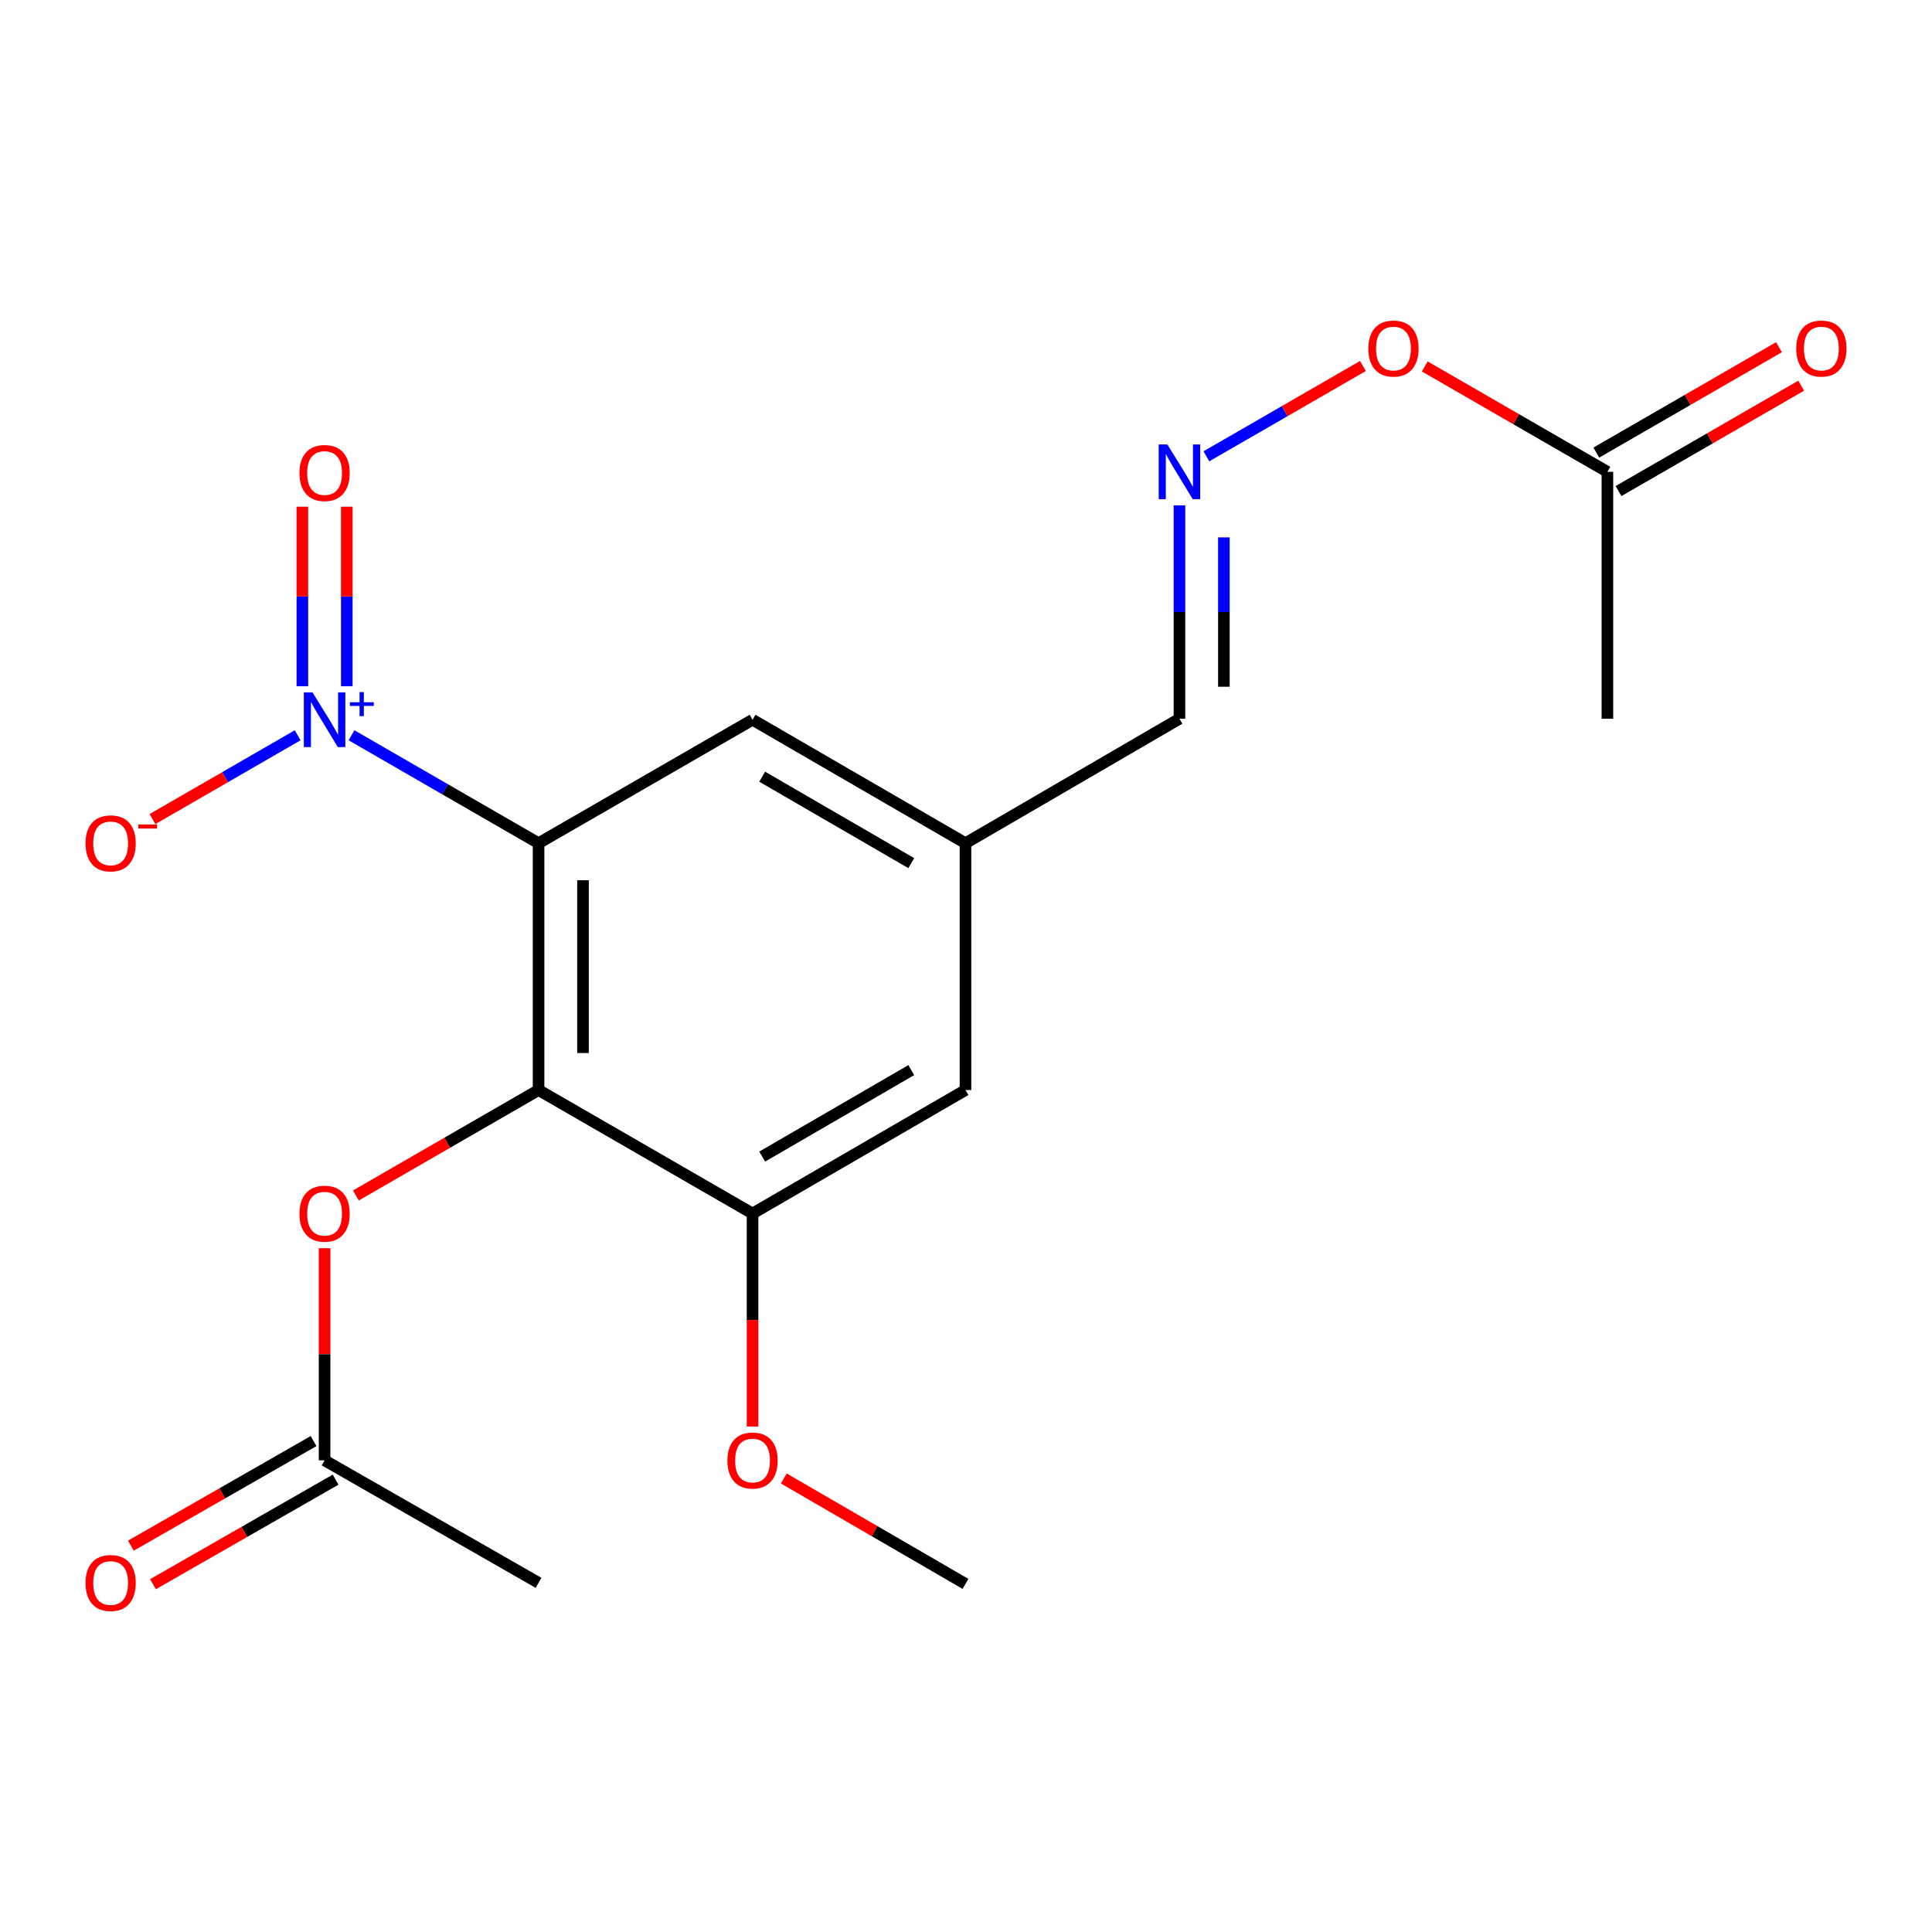 <?xml version='1.0' encoding='iso-8859-1'?>
<svg version='1.1' baseProfile='full'
              xmlns='http://www.w3.org/2000/svg'
                      xmlns:rdkit='http://www.rdkit.org/xml'
                      xmlns:xlink='http://www.w3.org/1999/xlink'
                  xml:space='preserve'
width='1000px' height='1000px' viewBox='0 0 1000 1000'>
<!-- END OF HEADER -->
<rect style='opacity:1.0;fill:#FFFFFF;stroke:none' width='1000' height='1000' x='0' y='0'> </rect>
<path class='bond-0' d='M 278.76,436.445 L 230.352,408.513' style='fill:none;fill-rule:evenodd;stroke:#000000;stroke-width:6px;stroke-linecap:butt;stroke-linejoin:miter;stroke-opacity:1' />
<path class='bond-0' d='M 230.352,408.513 L 181.943,380.581' style='fill:none;fill-rule:evenodd;stroke:#0000FF;stroke-width:6px;stroke-linecap:butt;stroke-linejoin:miter;stroke-opacity:1' />
<path class='bond-1' d='M 278.76,436.445 L 278.76,564.203' style='fill:none;fill-rule:evenodd;stroke:#000000;stroke-width:6px;stroke-linecap:butt;stroke-linejoin:miter;stroke-opacity:1' />
<path class='bond-1' d='M 301.757,455.608 L 301.757,545.039' style='fill:none;fill-rule:evenodd;stroke:#000000;stroke-width:6px;stroke-linecap:butt;stroke-linejoin:miter;stroke-opacity:1' />
<path class='bond-4' d='M 278.76,436.445 L 389.514,372.54' style='fill:none;fill-rule:evenodd;stroke:#000000;stroke-width:6px;stroke-linecap:butt;stroke-linejoin:miter;stroke-opacity:1' />
<path class='bond-5' d='M 154.07,380.582 L 116.491,402.267' style='fill:none;fill-rule:evenodd;stroke:#0000FF;stroke-width:6px;stroke-linecap:butt;stroke-linejoin:miter;stroke-opacity:1' />
<path class='bond-5' d='M 116.491,402.267 L 78.912,423.953' style='fill:none;fill-rule:evenodd;stroke:#FF0000;stroke-width:6px;stroke-linecap:butt;stroke-linejoin:miter;stroke-opacity:1' />
<path class='bond-8' d='M 179.504,355.185 L 179.504,308.731' style='fill:none;fill-rule:evenodd;stroke:#0000FF;stroke-width:6px;stroke-linecap:butt;stroke-linejoin:miter;stroke-opacity:1' />
<path class='bond-8' d='M 179.504,308.731 L 179.504,262.276' style='fill:none;fill-rule:evenodd;stroke:#FF0000;stroke-width:6px;stroke-linecap:butt;stroke-linejoin:miter;stroke-opacity:1' />
<path class='bond-8' d='M 156.508,355.185 L 156.508,308.731' style='fill:none;fill-rule:evenodd;stroke:#0000FF;stroke-width:6px;stroke-linecap:butt;stroke-linejoin:miter;stroke-opacity:1' />
<path class='bond-8' d='M 156.508,308.731 L 156.508,262.276' style='fill:none;fill-rule:evenodd;stroke:#FF0000;stroke-width:6px;stroke-linecap:butt;stroke-linejoin:miter;stroke-opacity:1' />
<path class='bond-2' d='M 278.76,564.203 L 389.514,628.121' style='fill:none;fill-rule:evenodd;stroke:#000000;stroke-width:6px;stroke-linecap:butt;stroke-linejoin:miter;stroke-opacity:1' />
<path class='bond-3' d='M 278.76,564.203 L 231.482,591.488' style='fill:none;fill-rule:evenodd;stroke:#000000;stroke-width:6px;stroke-linecap:butt;stroke-linejoin:miter;stroke-opacity:1' />
<path class='bond-3' d='M 231.482,591.488 L 184.203,618.774' style='fill:none;fill-rule:evenodd;stroke:#FF0000;stroke-width:6px;stroke-linecap:butt;stroke-linejoin:miter;stroke-opacity:1' />
<path class='bond-9' d='M 389.514,628.121 L 499.732,564.203' style='fill:none;fill-rule:evenodd;stroke:#000000;stroke-width:6px;stroke-linecap:butt;stroke-linejoin:miter;stroke-opacity:1' />
<path class='bond-9' d='M 394.51,598.64 L 471.662,553.898' style='fill:none;fill-rule:evenodd;stroke:#000000;stroke-width:6px;stroke-linecap:butt;stroke-linejoin:miter;stroke-opacity:1' />
<path class='bond-16' d='M 389.514,628.121 L 389.514,683.243' style='fill:none;fill-rule:evenodd;stroke:#000000;stroke-width:6px;stroke-linecap:butt;stroke-linejoin:miter;stroke-opacity:1' />
<path class='bond-16' d='M 389.514,683.243 L 389.514,738.366' style='fill:none;fill-rule:evenodd;stroke:#FF0000;stroke-width:6px;stroke-linecap:butt;stroke-linejoin:miter;stroke-opacity:1' />
<path class='bond-6' d='M 168.006,646.075 L 168.006,700.977' style='fill:none;fill-rule:evenodd;stroke:#FF0000;stroke-width:6px;stroke-linecap:butt;stroke-linejoin:miter;stroke-opacity:1' />
<path class='bond-6' d='M 168.006,700.977 L 168.006,755.88' style='fill:none;fill-rule:evenodd;stroke:#000000;stroke-width:6px;stroke-linecap:butt;stroke-linejoin:miter;stroke-opacity:1' />
<path class='bond-11' d='M 389.514,372.54 L 499.732,436.445' style='fill:none;fill-rule:evenodd;stroke:#000000;stroke-width:6px;stroke-linecap:butt;stroke-linejoin:miter;stroke-opacity:1' />
<path class='bond-11' d='M 394.512,402.02 L 471.664,446.753' style='fill:none;fill-rule:evenodd;stroke:#000000;stroke-width:6px;stroke-linecap:butt;stroke-linejoin:miter;stroke-opacity:1' />
<path class='bond-12' d='M 162.294,745.901 L 115.018,772.964' style='fill:none;fill-rule:evenodd;stroke:#000000;stroke-width:6px;stroke-linecap:butt;stroke-linejoin:miter;stroke-opacity:1' />
<path class='bond-12' d='M 115.018,772.964 L 67.743,800.027' style='fill:none;fill-rule:evenodd;stroke:#FF0000;stroke-width:6px;stroke-linecap:butt;stroke-linejoin:miter;stroke-opacity:1' />
<path class='bond-12' d='M 173.719,765.859 L 126.443,792.922' style='fill:none;fill-rule:evenodd;stroke:#000000;stroke-width:6px;stroke-linecap:butt;stroke-linejoin:miter;stroke-opacity:1' />
<path class='bond-12' d='M 126.443,792.922 L 79.167,819.984' style='fill:none;fill-rule:evenodd;stroke:#FF0000;stroke-width:6px;stroke-linecap:butt;stroke-linejoin:miter;stroke-opacity:1' />
<path class='bond-17' d='M 168.006,755.88 L 278.76,819.274' style='fill:none;fill-rule:evenodd;stroke:#000000;stroke-width:6px;stroke-linecap:butt;stroke-linejoin:miter;stroke-opacity:1' />
<path class='bond-7' d='M 610.486,261.574 L 610.486,316.795' style='fill:none;fill-rule:evenodd;stroke:#0000FF;stroke-width:6px;stroke-linecap:butt;stroke-linejoin:miter;stroke-opacity:1' />
<path class='bond-7' d='M 610.486,316.795 L 610.486,372.016' style='fill:none;fill-rule:evenodd;stroke:#000000;stroke-width:6px;stroke-linecap:butt;stroke-linejoin:miter;stroke-opacity:1' />
<path class='bond-7' d='M 633.482,278.14 L 633.482,316.795' style='fill:none;fill-rule:evenodd;stroke:#0000FF;stroke-width:6px;stroke-linecap:butt;stroke-linejoin:miter;stroke-opacity:1' />
<path class='bond-7' d='M 633.482,316.795 L 633.482,355.45' style='fill:none;fill-rule:evenodd;stroke:#000000;stroke-width:6px;stroke-linecap:butt;stroke-linejoin:miter;stroke-opacity:1' />
<path class='bond-15' d='M 624.423,236.18 L 664.94,212.809' style='fill:none;fill-rule:evenodd;stroke:#0000FF;stroke-width:6px;stroke-linecap:butt;stroke-linejoin:miter;stroke-opacity:1' />
<path class='bond-15' d='M 664.94,212.809 L 705.458,189.437' style='fill:none;fill-rule:evenodd;stroke:#FF0000;stroke-width:6px;stroke-linecap:butt;stroke-linejoin:miter;stroke-opacity:1' />
<path class='bond-20' d='M 499.732,564.203 L 499.732,436.445' style='fill:none;fill-rule:evenodd;stroke:#000000;stroke-width:6px;stroke-linecap:butt;stroke-linejoin:miter;stroke-opacity:1' />
<path class='bond-10' d='M 831.994,244.219 L 784.721,216.945' style='fill:none;fill-rule:evenodd;stroke:#000000;stroke-width:6px;stroke-linecap:butt;stroke-linejoin:miter;stroke-opacity:1' />
<path class='bond-10' d='M 784.721,216.945 L 737.449,189.671' style='fill:none;fill-rule:evenodd;stroke:#FF0000;stroke-width:6px;stroke-linecap:butt;stroke-linejoin:miter;stroke-opacity:1' />
<path class='bond-13' d='M 837.74,254.178 L 885.012,226.905' style='fill:none;fill-rule:evenodd;stroke:#000000;stroke-width:6px;stroke-linecap:butt;stroke-linejoin:miter;stroke-opacity:1' />
<path class='bond-13' d='M 885.012,226.905 L 932.285,199.631' style='fill:none;fill-rule:evenodd;stroke:#FF0000;stroke-width:6px;stroke-linecap:butt;stroke-linejoin:miter;stroke-opacity:1' />
<path class='bond-13' d='M 826.248,234.259 L 873.52,206.985' style='fill:none;fill-rule:evenodd;stroke:#000000;stroke-width:6px;stroke-linecap:butt;stroke-linejoin:miter;stroke-opacity:1' />
<path class='bond-13' d='M 873.52,206.985 L 920.793,179.712' style='fill:none;fill-rule:evenodd;stroke:#FF0000;stroke-width:6px;stroke-linecap:butt;stroke-linejoin:miter;stroke-opacity:1' />
<path class='bond-18' d='M 831.994,244.219 L 831.994,372.016' style='fill:none;fill-rule:evenodd;stroke:#000000;stroke-width:6px;stroke-linecap:butt;stroke-linejoin:miter;stroke-opacity:1' />
<path class='bond-14' d='M 499.732,436.445 L 610.486,372.016' style='fill:none;fill-rule:evenodd;stroke:#000000;stroke-width:6px;stroke-linecap:butt;stroke-linejoin:miter;stroke-opacity:1' />
<path class='bond-19' d='M 405.7,765.268 L 452.716,792.539' style='fill:none;fill-rule:evenodd;stroke:#FF0000;stroke-width:6px;stroke-linecap:butt;stroke-linejoin:miter;stroke-opacity:1' />
<path class='bond-19' d='M 452.716,792.539 L 499.732,819.81' style='fill:none;fill-rule:evenodd;stroke:#000000;stroke-width:6px;stroke-linecap:butt;stroke-linejoin:miter;stroke-opacity:1' />
<path  class='atom-1' d='M 161.746 358.38
L 171.026 373.38
Q 171.946 374.86, 173.426 377.54
Q 174.906 380.22, 174.986 380.38
L 174.986 358.38
L 178.746 358.38
L 178.746 386.7
L 174.866 386.7
L 164.906 370.3
Q 163.746 368.38, 162.506 366.18
Q 161.306 363.98, 160.946 363.3
L 160.946 386.7
L 157.266 386.7
L 157.266 358.38
L 161.746 358.38
' fill='#0000FF'/>
<path  class='atom-1' d='M 181.122 363.484
L 186.112 363.484
L 186.112 358.231
L 188.329 358.231
L 188.329 363.484
L 193.451 363.484
L 193.451 365.385
L 188.329 365.385
L 188.329 370.665
L 186.112 370.665
L 186.112 365.385
L 181.122 365.385
L 181.122 363.484
' fill='#0000FF'/>
<path  class='atom-4' d='M 155.006 628.201
Q 155.006 621.401, 158.366 617.601
Q 161.726 613.801, 168.006 613.801
Q 174.286 613.801, 177.646 617.601
Q 181.006 621.401, 181.006 628.201
Q 181.006 635.081, 177.606 639.001
Q 174.206 642.881, 168.006 642.881
Q 161.766 642.881, 158.366 639.001
Q 155.006 635.121, 155.006 628.201
M 168.006 639.681
Q 172.326 639.681, 174.646 636.801
Q 177.006 633.881, 177.006 628.201
Q 177.006 622.641, 174.646 619.841
Q 172.326 617.001, 168.006 617.001
Q 163.686 617.001, 161.326 619.801
Q 159.006 622.601, 159.006 628.201
Q 159.006 633.921, 161.326 636.801
Q 163.686 639.681, 168.006 639.681
' fill='#FF0000'/>
<path  class='atom-6' d='M 44.265 436.525
Q 44.265 429.725, 47.625 425.925
Q 50.985 422.125, 57.265 422.125
Q 63.545 422.125, 66.905 425.925
Q 70.265 429.725, 70.265 436.525
Q 70.265 443.405, 66.865 447.325
Q 63.465 451.205, 57.265 451.205
Q 51.025 451.205, 47.625 447.325
Q 44.265 443.445, 44.265 436.525
M 57.265 448.005
Q 61.585 448.005, 63.905 445.125
Q 66.265 442.205, 66.265 436.525
Q 66.265 430.965, 63.905 428.165
Q 61.585 425.325, 57.265 425.325
Q 52.945 425.325, 50.585 428.125
Q 48.265 430.925, 48.265 436.525
Q 48.265 442.245, 50.585 445.125
Q 52.945 448.005, 57.265 448.005
' fill='#FF0000'/>
<path  class='atom-6' d='M 71.585 426.747
L 81.274 426.747
L 81.274 428.859
L 71.585 428.859
L 71.585 426.747
' fill='#FF0000'/>
<path  class='atom-8' d='M 604.226 230.059
L 613.506 245.059
Q 614.426 246.539, 615.906 249.219
Q 617.386 251.899, 617.466 252.059
L 617.466 230.059
L 621.226 230.059
L 621.226 258.379
L 617.346 258.379
L 607.386 241.979
Q 606.226 240.059, 604.986 237.859
Q 603.786 235.659, 603.426 234.979
L 603.426 258.379
L 599.746 258.379
L 599.746 230.059
L 604.226 230.059
' fill='#0000FF'/>
<path  class='atom-9' d='M 155.006 244.835
Q 155.006 238.035, 158.366 234.235
Q 161.726 230.435, 168.006 230.435
Q 174.286 230.435, 177.646 234.235
Q 181.006 238.035, 181.006 244.835
Q 181.006 251.715, 177.606 255.635
Q 174.206 259.515, 168.006 259.515
Q 161.766 259.515, 158.366 255.635
Q 155.006 251.755, 155.006 244.835
M 168.006 256.315
Q 172.326 256.315, 174.646 253.435
Q 177.006 250.515, 177.006 244.835
Q 177.006 239.275, 174.646 236.475
Q 172.326 233.635, 168.006 233.635
Q 163.686 233.635, 161.326 236.435
Q 159.006 239.235, 159.006 244.835
Q 159.006 250.555, 161.326 253.435
Q 163.686 256.315, 168.006 256.315
' fill='#FF0000'/>
<path  class='atom-13' d='M 44.265 819.354
Q 44.265 812.554, 47.625 808.754
Q 50.985 804.954, 57.265 804.954
Q 63.545 804.954, 66.905 808.754
Q 70.265 812.554, 70.265 819.354
Q 70.265 826.234, 66.865 830.154
Q 63.465 834.034, 57.265 834.034
Q 51.025 834.034, 47.625 830.154
Q 44.265 826.274, 44.265 819.354
M 57.265 830.834
Q 61.585 830.834, 63.905 827.954
Q 66.265 825.034, 66.265 819.354
Q 66.265 813.794, 63.905 810.994
Q 61.585 808.154, 57.265 808.154
Q 52.945 808.154, 50.585 810.954
Q 48.265 813.754, 48.265 819.354
Q 48.265 825.074, 50.585 827.954
Q 52.945 830.834, 57.265 830.834
' fill='#FF0000'/>
<path  class='atom-14' d='M 929.735 180.407
Q 929.735 173.607, 933.095 169.807
Q 936.455 166.007, 942.735 166.007
Q 949.015 166.007, 952.375 169.807
Q 955.735 173.607, 955.735 180.407
Q 955.735 187.287, 952.335 191.207
Q 948.935 195.087, 942.735 195.087
Q 936.495 195.087, 933.095 191.207
Q 929.735 187.327, 929.735 180.407
M 942.735 191.887
Q 947.055 191.887, 949.375 189.007
Q 951.735 186.087, 951.735 180.407
Q 951.735 174.847, 949.375 172.047
Q 947.055 169.207, 942.735 169.207
Q 938.415 169.207, 936.055 172.007
Q 933.735 174.807, 933.735 180.407
Q 933.735 186.127, 936.055 189.007
Q 938.415 191.887, 942.735 191.887
' fill='#FF0000'/>
<path  class='atom-16' d='M 708.253 180.407
Q 708.253 173.607, 711.613 169.807
Q 714.973 166.007, 721.253 166.007
Q 727.533 166.007, 730.893 169.807
Q 734.253 173.607, 734.253 180.407
Q 734.253 187.287, 730.853 191.207
Q 727.453 195.087, 721.253 195.087
Q 715.013 195.087, 711.613 191.207
Q 708.253 187.327, 708.253 180.407
M 721.253 191.887
Q 725.573 191.887, 727.893 189.007
Q 730.253 186.087, 730.253 180.407
Q 730.253 174.847, 727.893 172.047
Q 725.573 169.207, 721.253 169.207
Q 716.933 169.207, 714.573 172.007
Q 712.253 174.807, 712.253 180.407
Q 712.253 186.127, 714.573 189.007
Q 716.933 191.887, 721.253 191.887
' fill='#FF0000'/>
<path  class='atom-17' d='M 376.514 755.96
Q 376.514 749.16, 379.874 745.36
Q 383.234 741.56, 389.514 741.56
Q 395.794 741.56, 399.154 745.36
Q 402.514 749.16, 402.514 755.96
Q 402.514 762.84, 399.114 766.76
Q 395.714 770.64, 389.514 770.64
Q 383.274 770.64, 379.874 766.76
Q 376.514 762.88, 376.514 755.96
M 389.514 767.44
Q 393.834 767.44, 396.154 764.56
Q 398.514 761.64, 398.514 755.96
Q 398.514 750.4, 396.154 747.6
Q 393.834 744.76, 389.514 744.76
Q 385.194 744.76, 382.834 747.56
Q 380.514 750.36, 380.514 755.96
Q 380.514 761.68, 382.834 764.56
Q 385.194 767.44, 389.514 767.44
' fill='#FF0000'/>
</svg>
